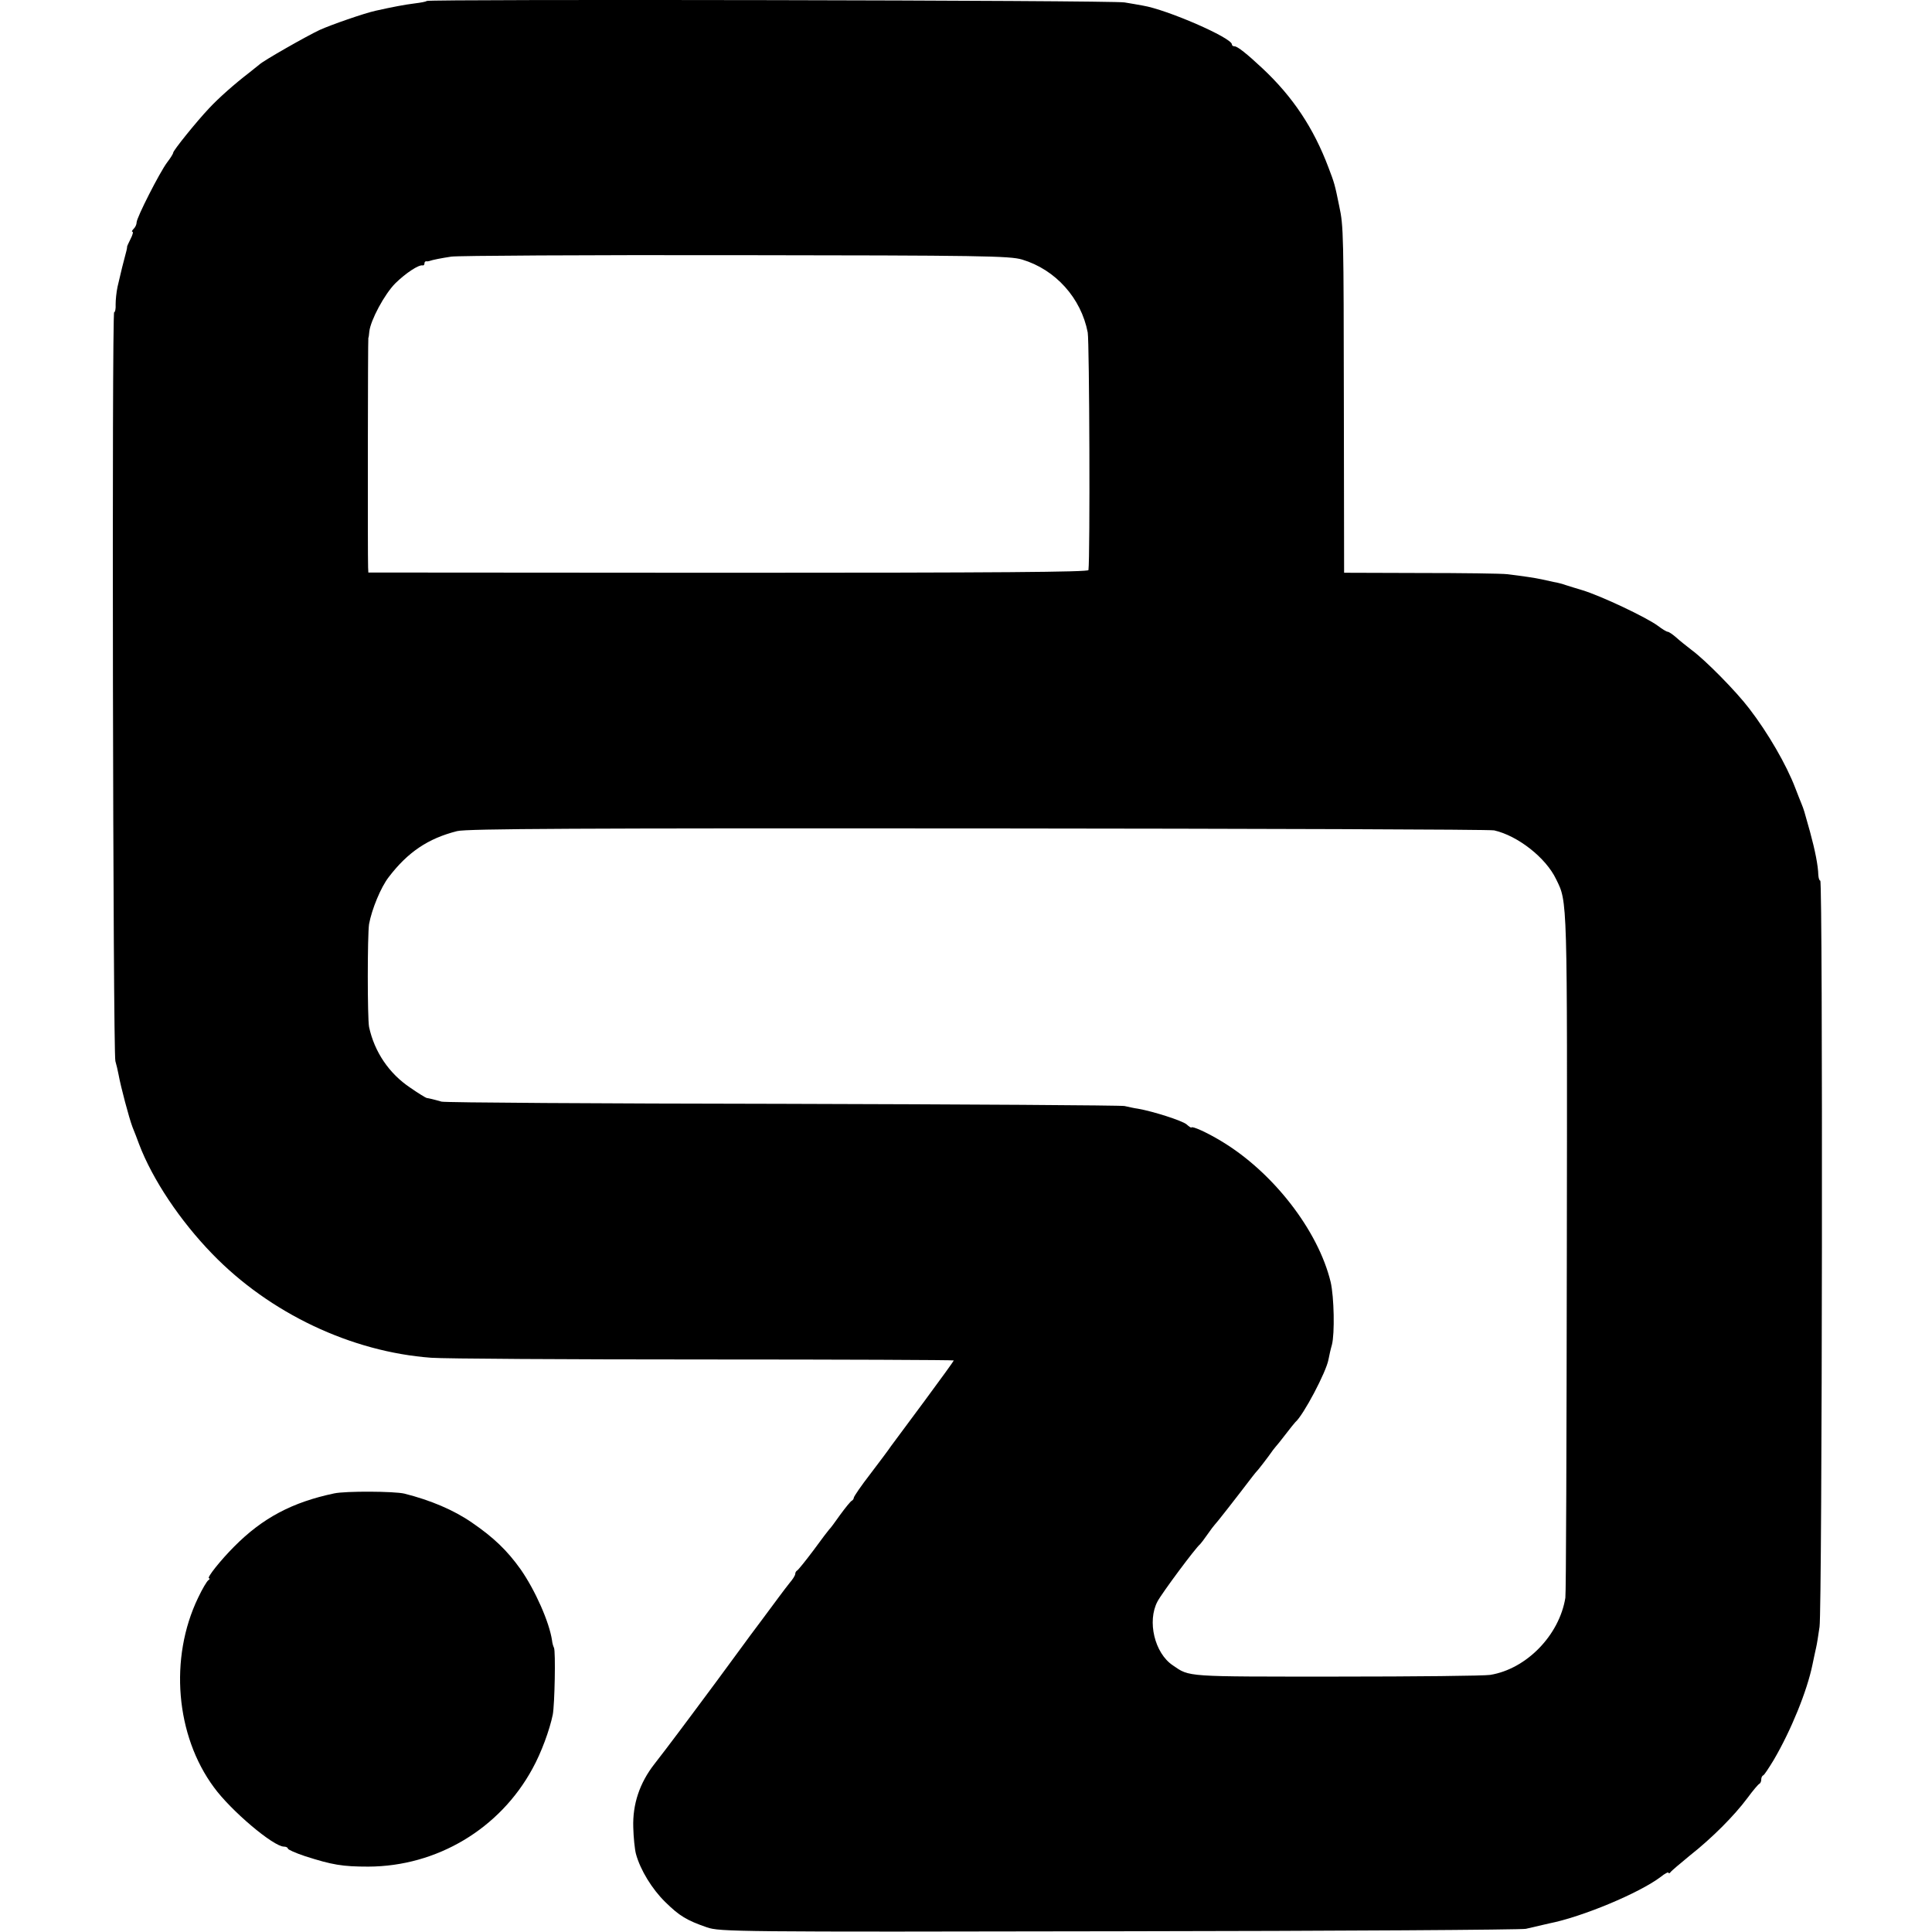 <?xml version="1.0" standalone="no"?>
<!DOCTYPE svg PUBLIC "-//W3C//DTD SVG 20010904//EN"
 "http://www.w3.org/TR/2001/REC-SVG-20010904/DTD/svg10.dtd">
<svg version="1.0" xmlns="http://www.w3.org/2000/svg"
 width="792pt" height="792pt" viewBox="0 0 792 792"
 preserveAspectRatio="xMidYMid meet">
<g transform="translate(0,792) scale(0.1,-0.1)"
fill="#000000" stroke="none">
<path d="M1749 7916 c-2 -3 -25 -7 -49 -10 -41 -5 -93 -15 -160 -30 -46 -10
-184 -58 -230 -79 -55 -26 -229 -125 -246 -141 -7 -6 -27 -22 -45 -36 -56 -43
-122 -101 -162 -144 -52 -55 -147 -173 -147 -182 0 -4 -11 -22 -25 -40 -30
-40 -125 -226 -125 -246 0 -8 -5 -19 -12 -26 -7 -7 -9 -12 -5 -12 4 0 1 -13
-8 -30 -8 -16 -15 -31 -14 -32 1 -2 -4 -23 -11 -48 -7 -25 -13 -52 -15 -60 -2
-8 -8 -33 -13 -55 -5 -23 -8 -55 -8 -73 1 -18 -2 -32 -6 -32 -10 0 -5 -3037 5
-3070 4 -14 10 -38 13 -55 9 -50 43 -178 57 -215 8 -19 20 -51 27 -70 55 -145
168 -314 300 -450 236 -244 571 -402 898 -426 53 -4 557 -7 1120 -7 562 0
1022 -2 1022 -4 0 -2 -54 -77 -120 -166 -66 -89 -128 -173 -138 -186 -9 -14
-47 -64 -84 -113 -38 -49 -68 -93 -68 -98 0 -4 -4 -10 -8 -12 -5 -2 -26 -28
-48 -58 -21 -30 -41 -57 -45 -60 -3 -3 -32 -41 -64 -85 -33 -44 -63 -81 -67
-83 -4 -2 -8 -8 -8 -14 0 -6 -10 -22 -23 -37 -12 -15 -31 -40 -42 -55 -11 -15
-45 -61 -75 -101 -30 -40 -63 -84 -72 -97 -48 -66 -181 -246 -198 -268 -10
-14 -42 -56 -71 -95 -28 -38 -72 -95 -96 -126 -61 -78 -90 -165 -87 -260 1
-41 6 -90 11 -109 18 -66 66 -144 120 -197 59 -58 88 -75 171 -104 54 -18 108
-19 1691 -16 900 1 1650 6 1666 10 43 10 78 18 95 22 137 27 371 125 458 191
17 14 32 21 32 17 0 -4 4 -3 8 2 4 6 40 36 80 69 90 71 181 162 236 236 22 30
44 56 49 58 4 2 7 10 7 17 0 7 3 15 8 17 4 1 23 30 43 63 71 121 137 283 159
391 6 27 12 59 15 70 3 12 9 50 14 85 11 75 14 3059 3 3059 -4 0 -7 10 -8 23
-1 39 -13 100 -34 177 -25 90 -25 90 -35 115 -5 11 -16 41 -26 66 -36 94 -111
224 -188 324 -54 71 -179 198 -236 240 -22 17 -51 40 -65 53 -14 12 -29 22
-33 22 -5 0 -23 11 -40 24 -47 35 -235 124 -312 147 -22 6 -51 16 -65 20 -14
5 -36 11 -50 13 -14 3 -36 8 -50 11 -28 6 -75 13 -140 21 -25 3 -186 5 -357 5
l-313 1 -1 681 c-1 708 -1 739 -19 822 -18 89 -20 95 -44 158 -61 162 -146
290 -271 407 -63 59 -102 90 -114 90 -6 0 -11 3 -11 8 0 27 -267 143 -365 159
-16 3 -50 9 -75 13 -44 9 -2853 14 -2861 6z m2441 -1060 c137 -41 242 -158
269 -299 7 -41 10 -918 3 -974 -2 -8 -365 -11 -1477 -11 l-1475 1 -1 21 c-2
42 -1 941 1 941 1 0 3 12 4 26 5 46 62 153 107 198 43 42 96 77 112 73 4 -1 7
3 7 8 0 6 3 9 8 9 4 -1 9 0 12 1 14 5 50 12 90 18 25 4 549 7 1165 6 1010 -1
1125 -3 1175 -18z m1935 -2340 c97 -22 212 -112 254 -200 47 -96 46 -62 44
-1531 -1 -765 -3 -1401 -6 -1415 -25 -154 -160 -292 -308 -316 -24 -4 -308 -7
-632 -7 -621 0 -599 -2 -669 46 -75 50 -106 181 -63 262 18 34 156 220 175
235 3 3 17 21 30 40 13 19 27 37 30 40 5 4 81 101 155 198 5 7 17 21 25 30 8
10 26 33 40 52 13 19 27 37 30 40 3 3 21 25 40 50 19 25 37 47 40 50 33 28
127 206 136 257 3 16 9 43 14 60 12 46 9 196 -5 257 -51 212 -237 452 -450
579 -58 35 -118 62 -121 55 -1 -2 -10 4 -20 13 -18 15 -136 53 -199 64 -16 2
-41 8 -55 11 -14 3 -644 7 -1400 9 -756 1 -1386 5 -1400 9 -31 9 -53 14 -61
15 -4 1 -34 19 -67 42 -87 58 -147 147 -169 249 -7 35 -7 377 0 422 11 60 48
151 81 193 78 102 161 158 280 188 38 10 503 12 2135 11 1147 -1 2100 -4 2116
-8z"/>
<path d="M1370 1798 c-171 -36 -293 -100 -410 -218 -55 -55 -115 -130 -103
-130 4 0 3 -4 -3 -8 -6 -4 -25 -36 -42 -72 -119 -247 -92 -565 65 -777 70 -96
244 -243 287 -243 9 0 16 -4 16 -8 0 -4 31 -18 70 -31 112 -36 154 -43 260
-43 281 1 539 155 673 402 36 65 70 158 83 221 8 42 12 260 5 274 -3 6 -7 19
-8 30 -11 75 -69 206 -129 292 -55 77 -110 130 -199 191 -75 52 -170 92 -277
119 -41 10 -242 11 -288 1z"/>
</g>
</svg>
